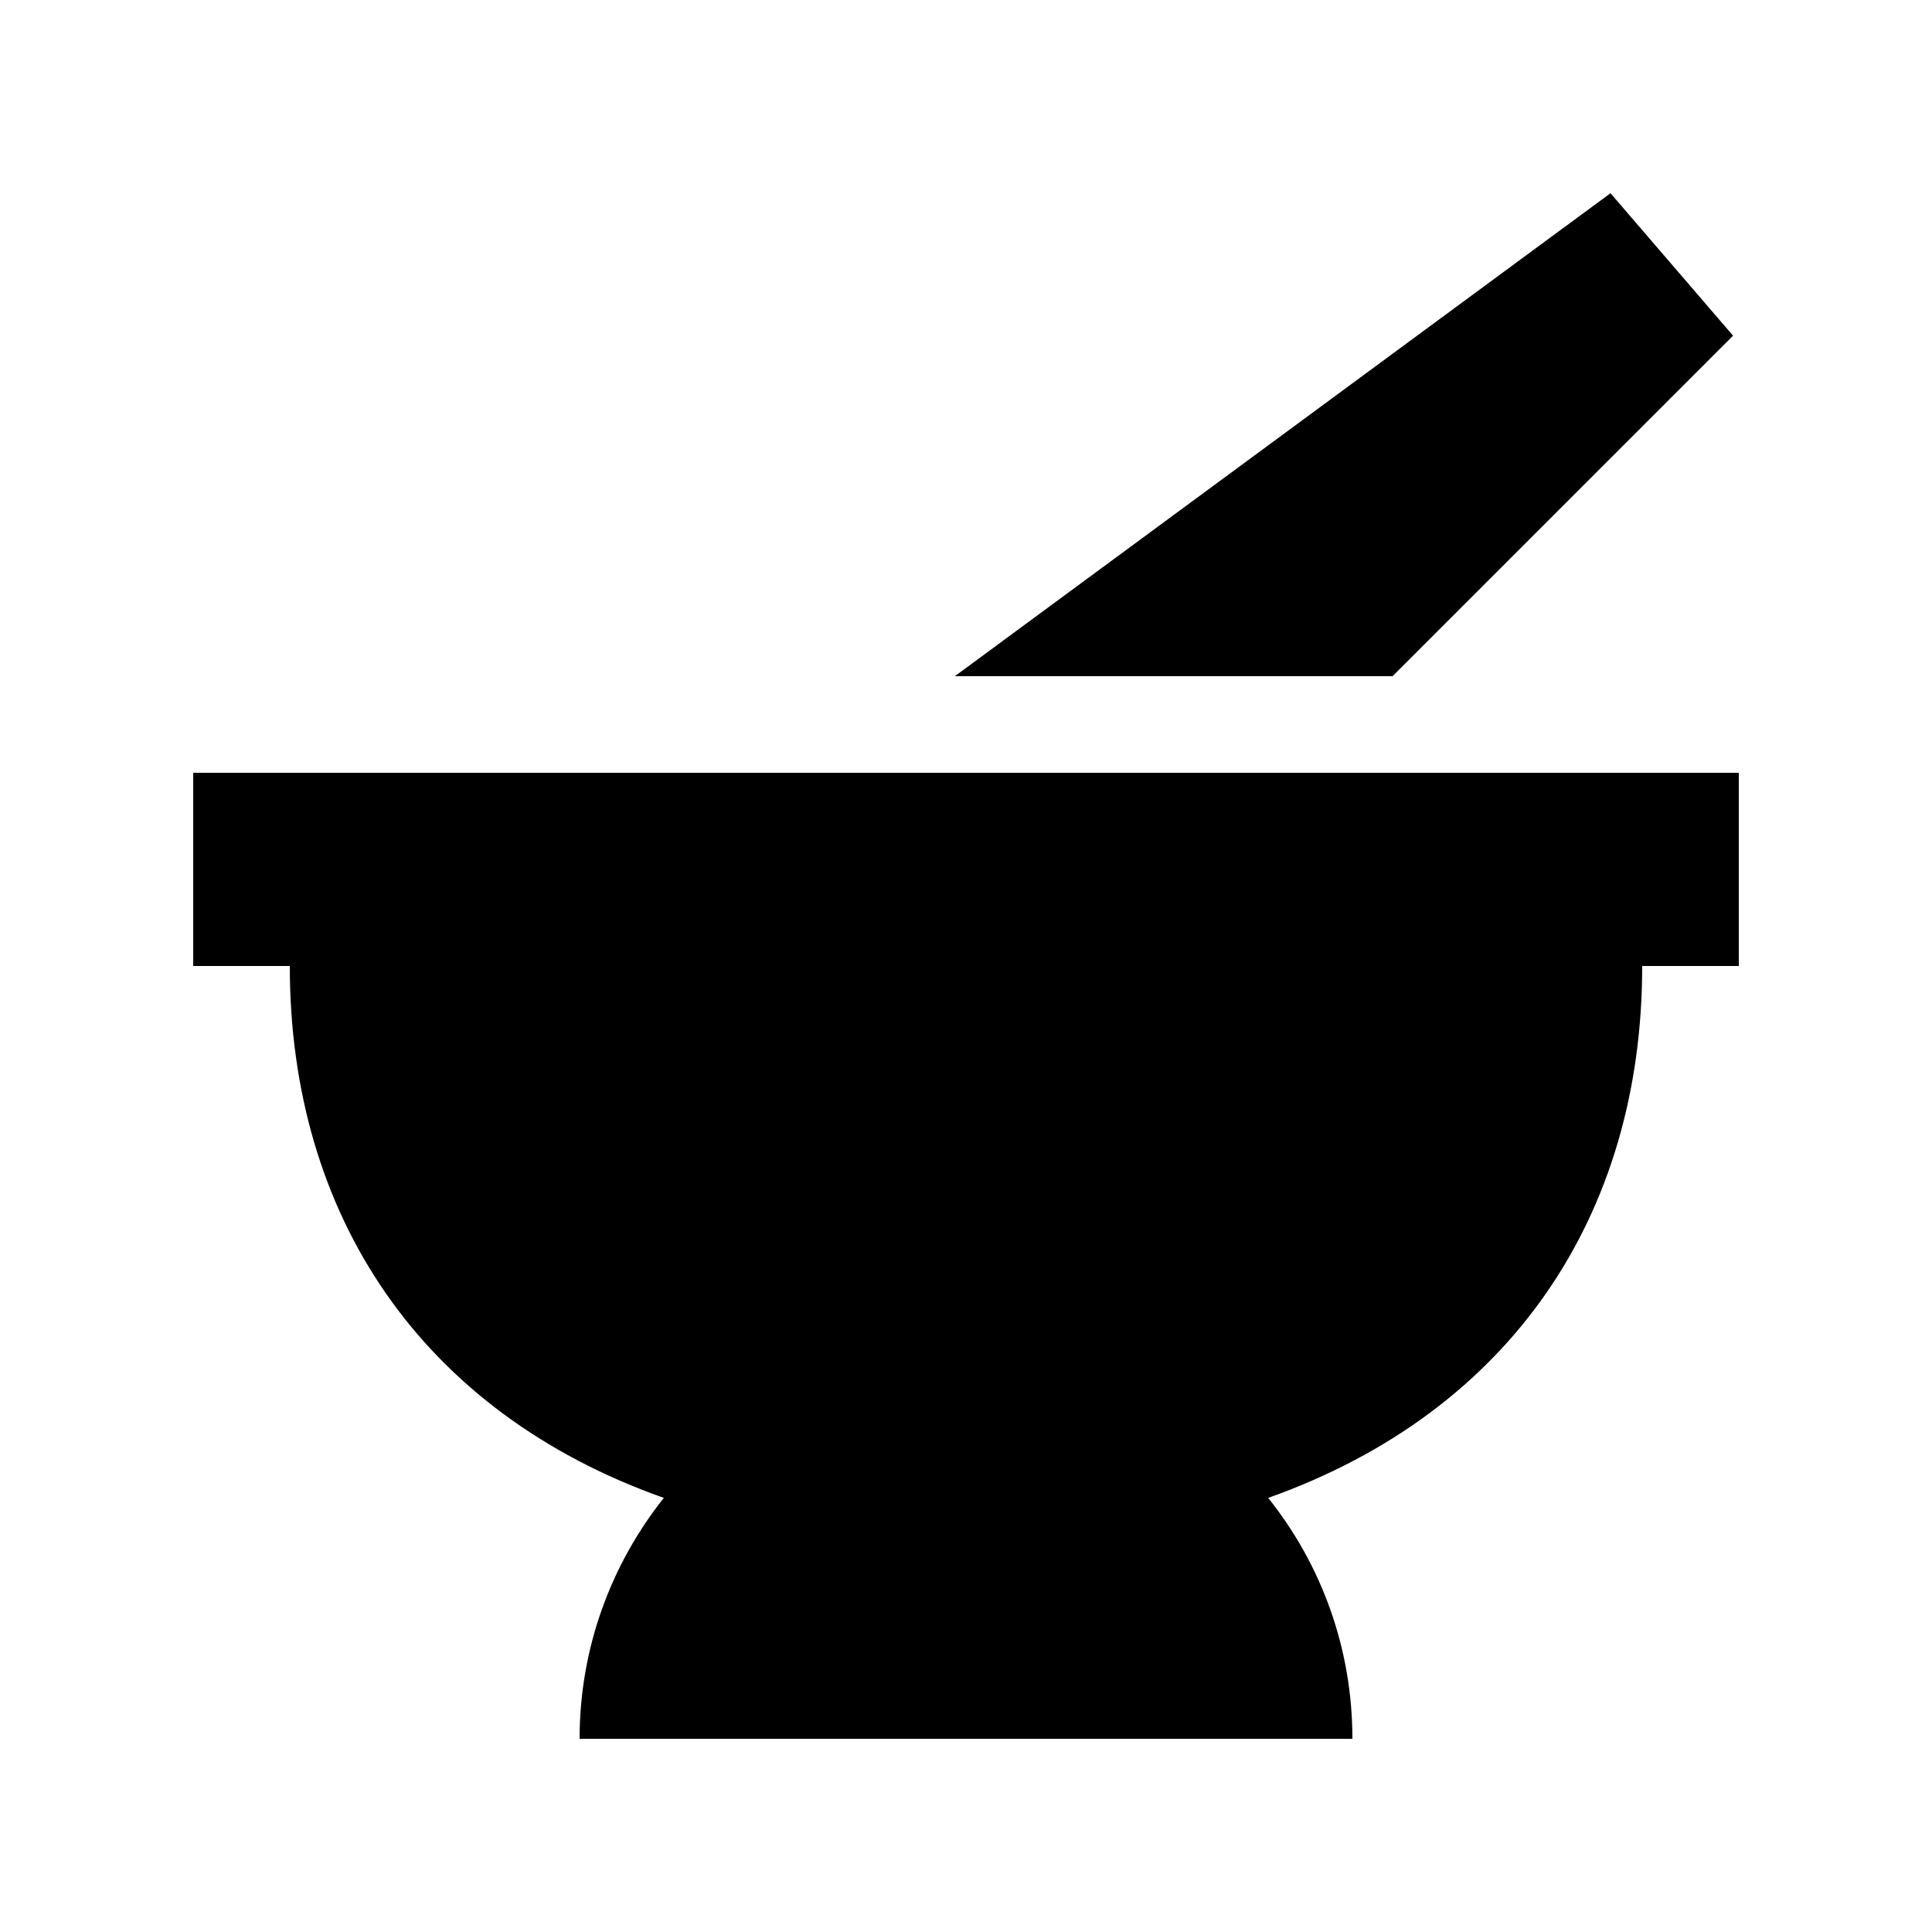 <svg xmlns="http://www.w3.org/2000/svg" viewBox="0 0 640 640"><!--! Font Awesome Pro 7.1.0 by @fontawesome - https://fontawesome.com License - https://fontawesome.com/license (Commercial License) Copyright 2025 Fonticons, Inc. --><path fill="currentColor" d="M533.5 64L316.3 224L461.3 224L574.1 111.2L533.5 64zM96 256L64 256L64 320L96 320C96 402.5 139.4 467.7 219.9 496.2C202.5 518.1 192 545.8 192 576L448 576C448 545.8 437.6 518.1 420.1 496.2C500.6 467.6 544 402.5 544 320L576 320L576 256L96 256z"/></svg>